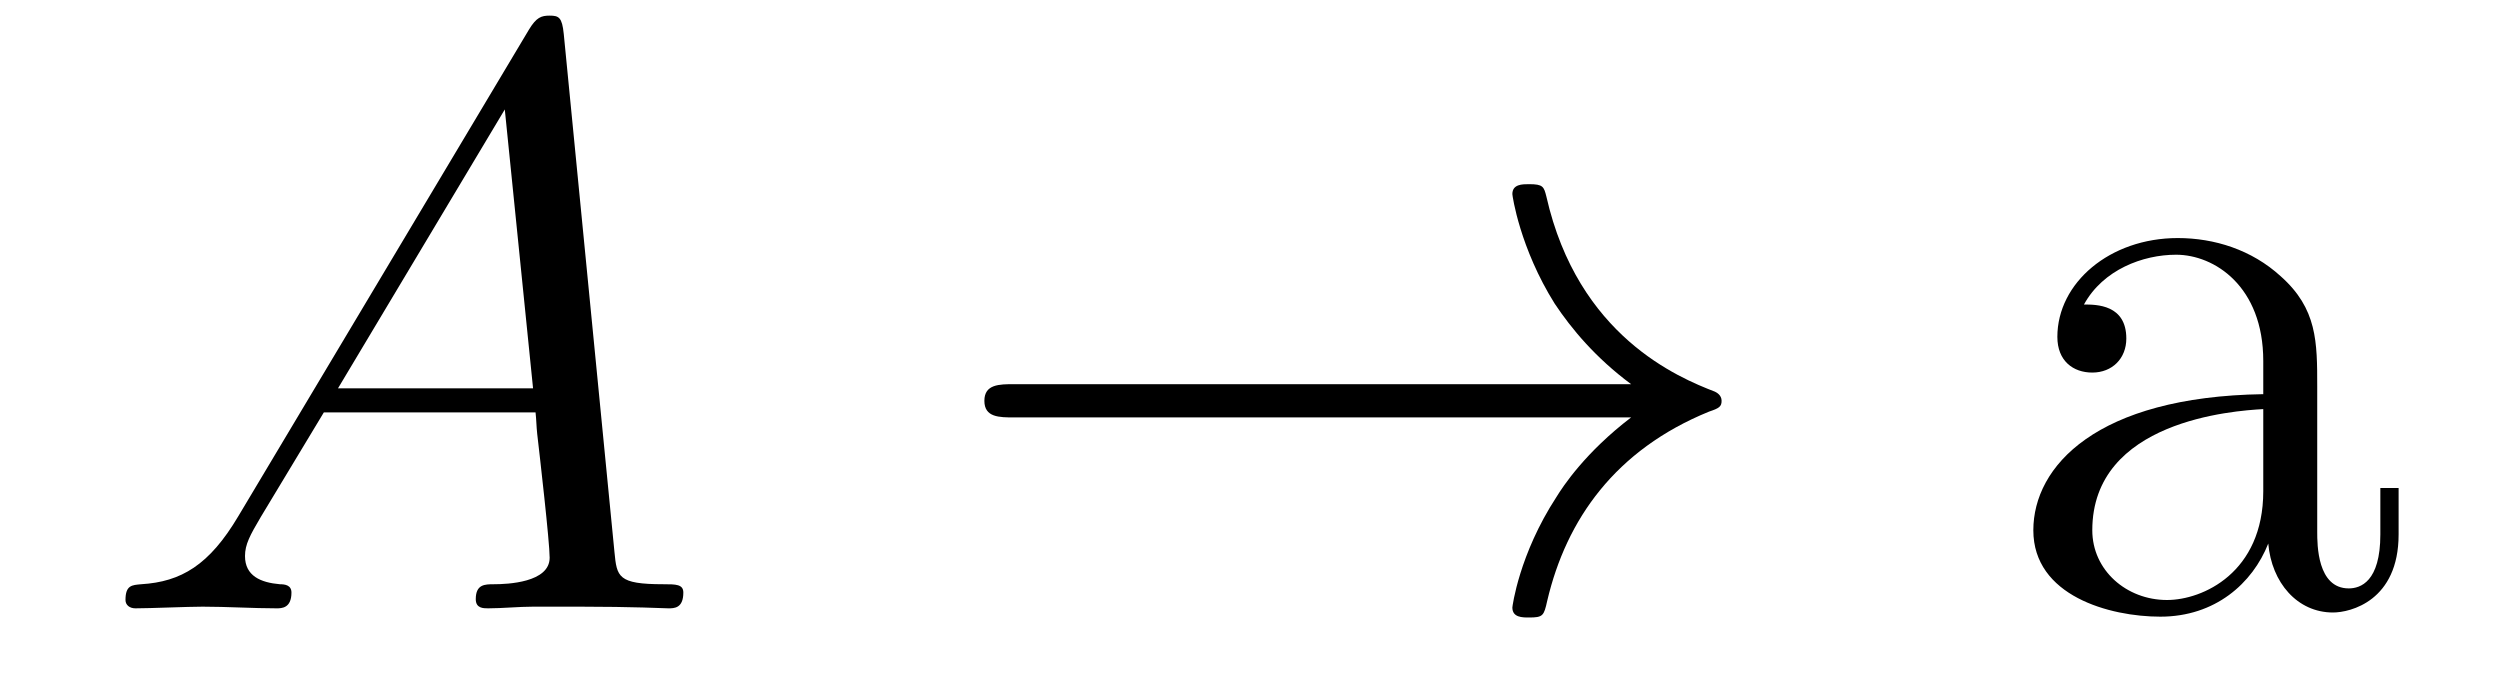 <?xml version='1.0' encoding='UTF-8'?>
<!-- This file was generated by dvisvgm 2.8.1 -->
<svg version='1.1' xmlns='http://www.w3.org/2000/svg' xmlns:xlink='http://www.w3.org/1999/xlink' width='36pt' height='10pt' viewBox='0 -10 36 10'>
<g id='page1'>
<g transform='matrix(1 0 0 -1 -127 653)'>
<path d='M130.432 655.567C130.014 654.862 129.608 654.622 129.033 654.587C128.902 654.575 128.807 654.575 128.807 654.36C128.807 654.288 128.866 654.24 128.95 654.24C129.165 654.24 129.703 654.264 129.918 654.264C130.265 654.264 130.647 654.24 130.982 654.24C131.054 654.24 131.197 654.24 131.197 654.467C131.197 654.575 131.102 654.587 131.03 654.587C130.755 654.611 130.528 654.706 130.528 654.993C130.528 655.16 130.6 655.292 130.755 655.555L131.663 657.061H134.712C134.724 656.953 134.724 656.858 134.736 656.75C134.772 656.44 134.915 655.196 134.915 654.969C134.915 654.611 134.305 654.587 134.114 654.587C133.983 654.587 133.851 654.587 133.851 654.372C133.851 654.24 133.959 654.24 134.03 654.24C134.233 654.24 134.473 654.264 134.676 654.264H135.357C136.087 654.264 136.613 654.24 136.624 654.24C136.708 654.24 136.84 654.24 136.84 654.467C136.84 654.587 136.732 654.587 136.553 654.587C135.895 654.587 135.883 654.694 135.848 655.053L135.118 662.512C135.094 662.751 135.047 662.775 134.915 662.775C134.795 662.775 134.724 662.751 134.616 662.572L130.432 655.567ZM131.867 657.408L134.269 661.424L134.676 657.408H131.867Z'/>
<path d='M150.488 656.989C149.83 656.487 149.507 655.997 149.412 655.842C148.874 655.017 148.778 654.264 148.778 654.252C148.778 654.108 148.922 654.108 149.017 654.108C149.22 654.108 149.232 654.132 149.28 654.348C149.555 655.519 150.26 656.523 151.611 657.073C151.755 657.121 151.791 657.145 151.791 657.228S151.719 657.348 151.695 657.36C151.169 657.563 149.723 658.161 149.268 660.169C149.232 660.313 149.22 660.348 149.017 660.348C148.922 660.348 148.778 660.348 148.778 660.205C148.778 660.181 148.886 659.428 149.388 658.627C149.627 658.268 149.973 657.85 150.488 657.468H141.606C141.39 657.468 141.175 657.468 141.175 657.228C141.175 656.989 141.39 656.989 141.606 656.989H150.488Z'/>
<path d='M160.368 657.432C160.368 658.077 160.368 658.555 159.842 659.022C159.424 659.404 158.886 659.572 158.36 659.572C157.38 659.572 156.626 658.926 156.626 658.149C156.626 657.802 156.854 657.635 157.129 657.635C157.416 657.635 157.619 657.838 157.619 658.125C157.619 658.615 157.188 658.615 157.009 658.615C157.284 659.117 157.858 659.332 158.336 659.332C158.886 659.332 159.591 658.878 159.591 657.802V657.324C157.188 657.288 156.28 656.284 156.28 655.364C156.28 654.419 157.38 654.12 158.109 654.12C158.898 654.12 159.436 654.599 159.663 655.173C159.711 654.611 160.081 654.18 160.595 654.18C160.846 654.18 161.54 654.348 161.54 655.304V655.973H161.277V655.304C161.277 654.622 160.99 654.527 160.822 654.527C160.368 654.527 160.368 655.16 160.368 655.34V657.432ZM159.591 655.926C159.591 654.754 158.719 654.36 158.205 654.36C157.619 654.36 157.129 654.79 157.129 655.364C157.129 656.942 159.161 657.085 159.591 657.109V655.926Z'/>
</g>
</g>
</svg>